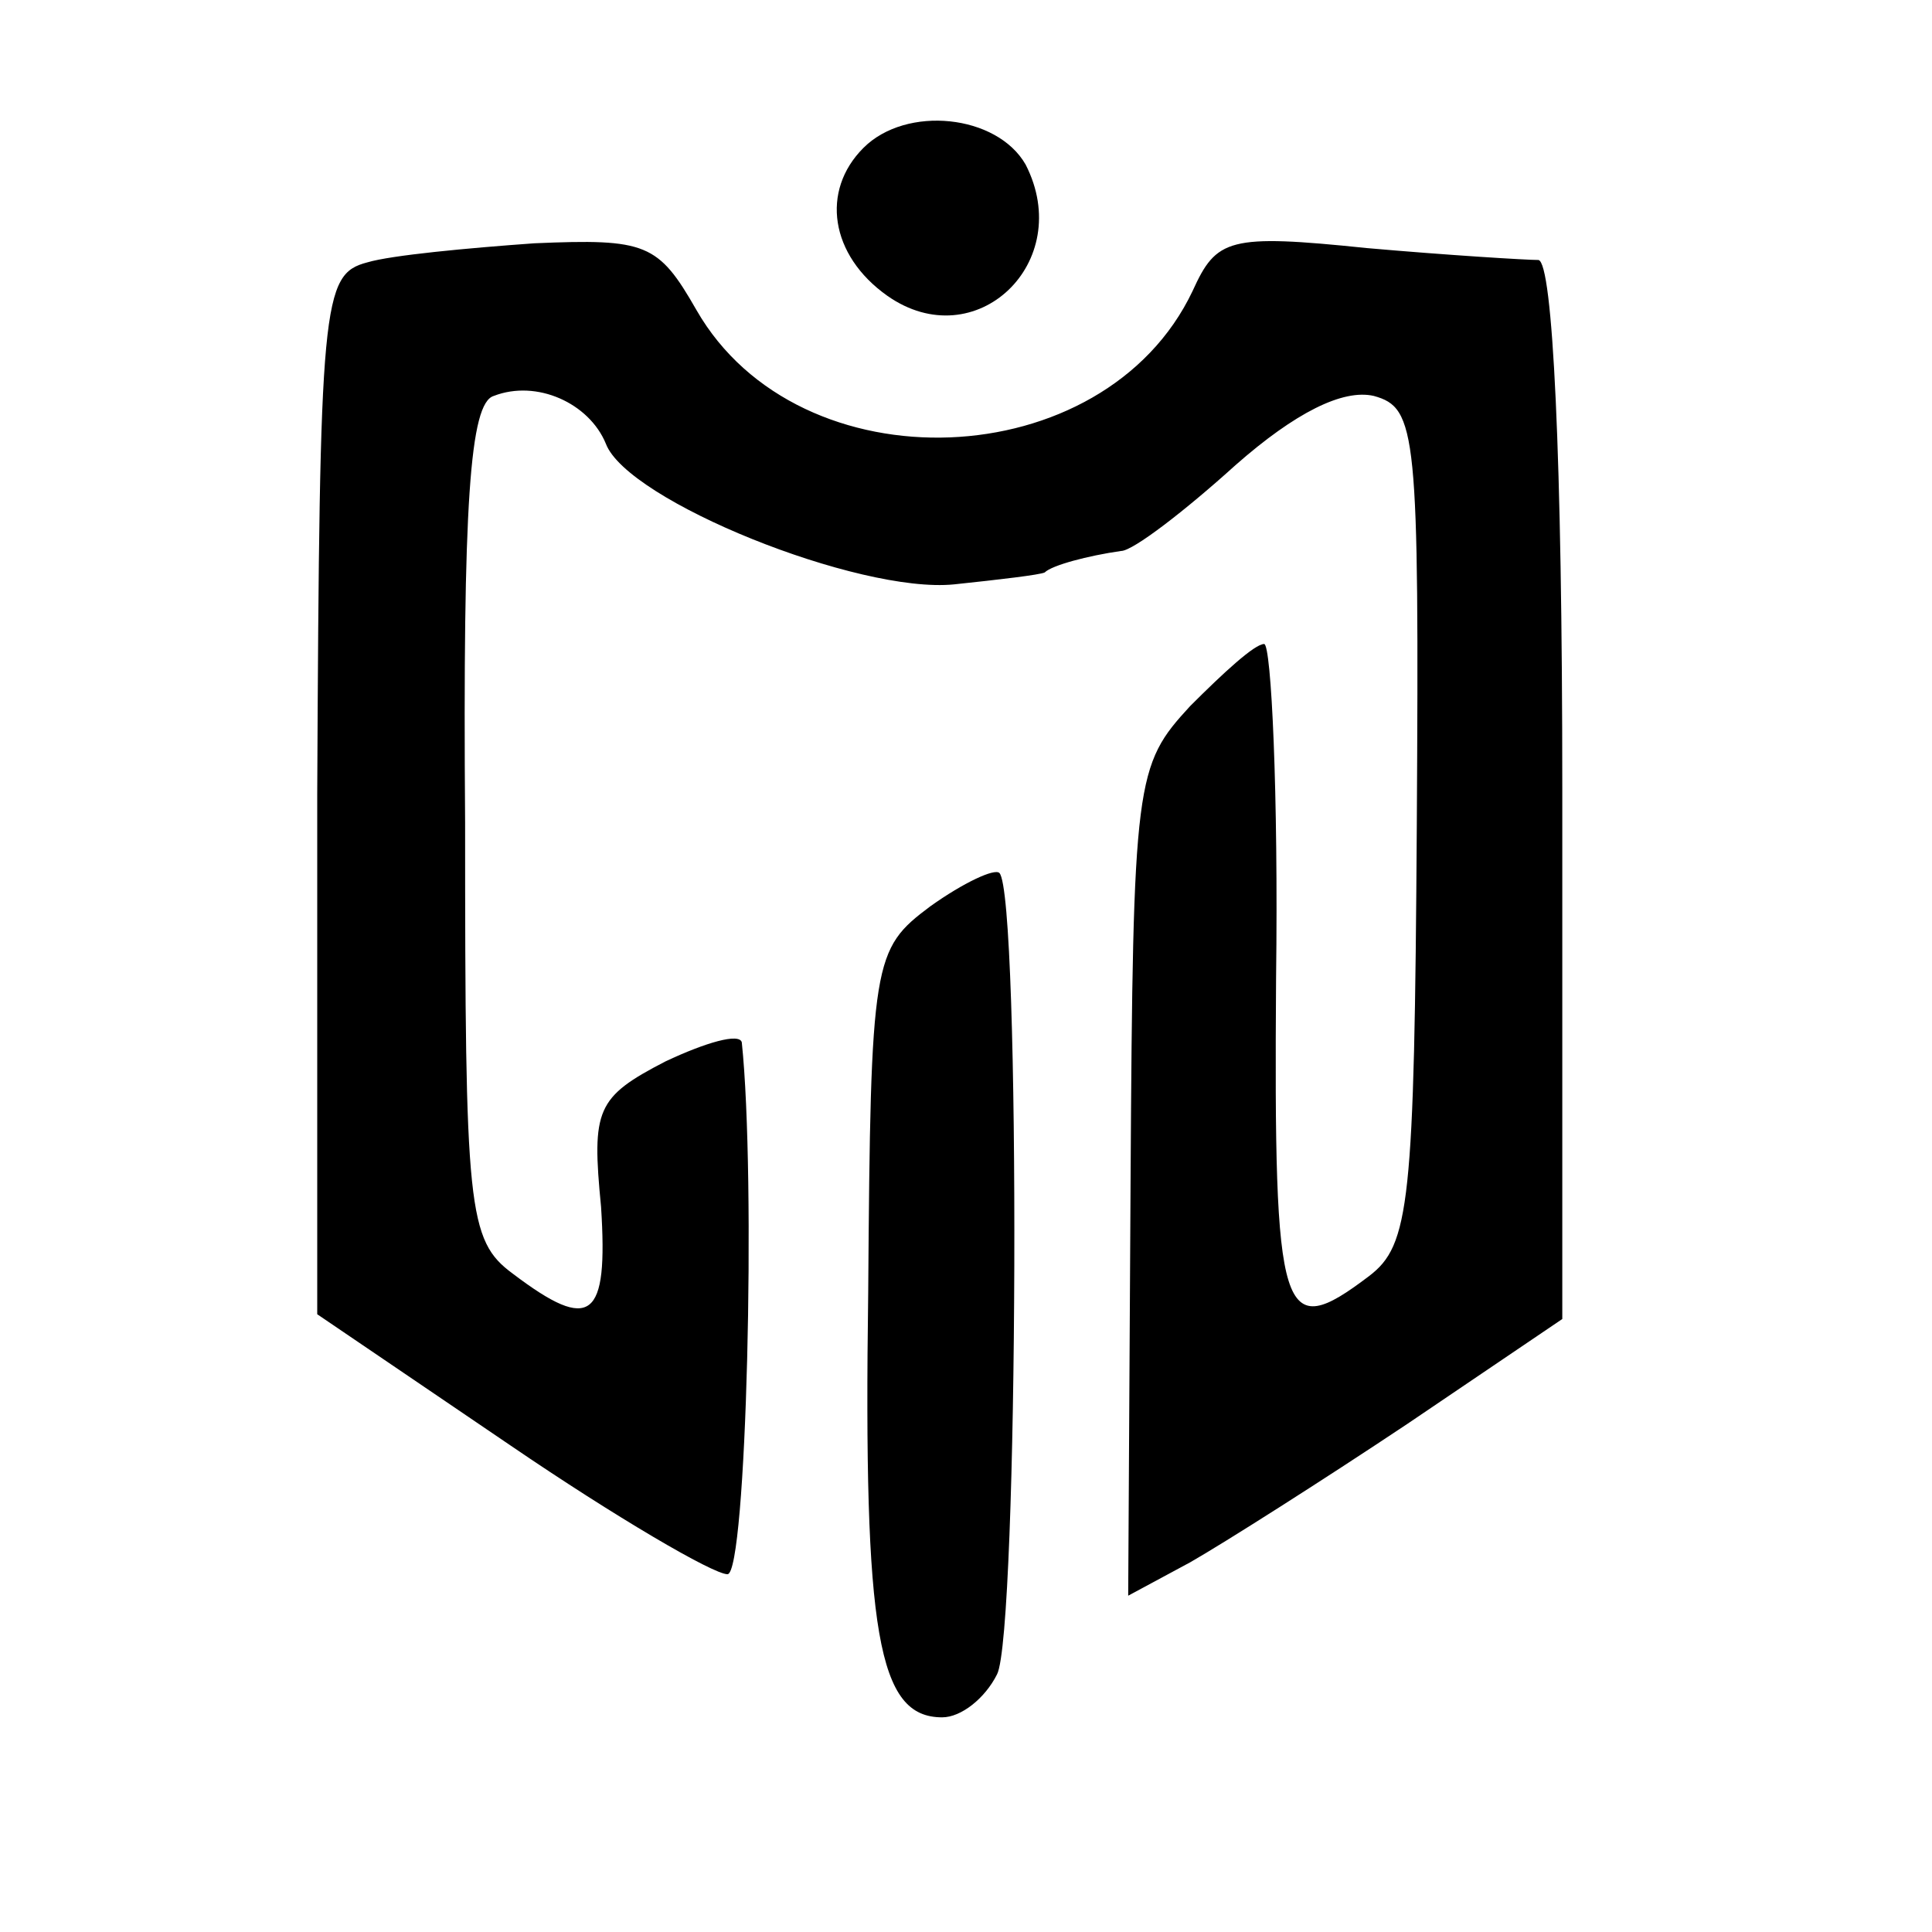 <?xml version="1.0" standalone="no"?>
<!DOCTYPE svg PUBLIC "-//W3C//DTD SVG 20010904//EN"
 "http://www.w3.org/TR/2001/REC-SVG-20010904/DTD/svg10.dtd">
<svg version="1.0" xmlns="http://www.w3.org/2000/svg"
 width="81pt" height="81pt" viewBox="0 0 81 81"
 preserveAspectRatio="xMidYMid meet">
<g transform="translate(0,81) scale(0.1,-0.1)"
fill="#000000" stroke="none">
<path d="M362 748 c-18 -18 -14 -45 10 -62 37 -26 79 14 58 55 -12 21 -50 25
-68 7z"/>
<path d="M154 700 c-19 -5 -20 -16 -21 -223 l0 -218 81 -55 c44 -30 85 -54 91
-54 8 0 12 166 6 223 -1 4 -15 0 -32 -8 -29 -15 -31 -20 -27 -61 3 -47 -4 -53
-37 -28 -19 14 -20 27 -20 189 -1 134 2 176 12 179 18 7 40 -3 47 -20 9 -24
106 -63 146 -59 19 2 36 4 38 5 3 3 18 7 32 9 5 0 27 17 48 36 25 22 45 32 58
29 18 -5 19 -15 18 -180 -1 -159 -3 -176 -20 -189 -37 -28 -40 -19 -39 125 1
77 -2 140 -5 140 -4 0 -17 -12 -31 -26 -23 -25 -24 -30 -25 -199 l-1 -174 26
14 c14 8 55 34 91 58 l65 44 0 222 c0 140 -4 221 -10 222 -5 0 -38 2 -72 5
-58 6 -63 4 -73 -18 -37 -78 -165 -83 -208 -8 -16 28 -21 30 -68 28 -28 -2
-60 -5 -70 -8z"/>
<path d="M390 430 c-24 -18 -25 -22 -26 -162 -2 -143 4 -178 31 -178 8 0 18 8
23 18 9 17 10 327 1 336 -2 2 -15 -4 -29 -14z"/>
</g>
</svg>
